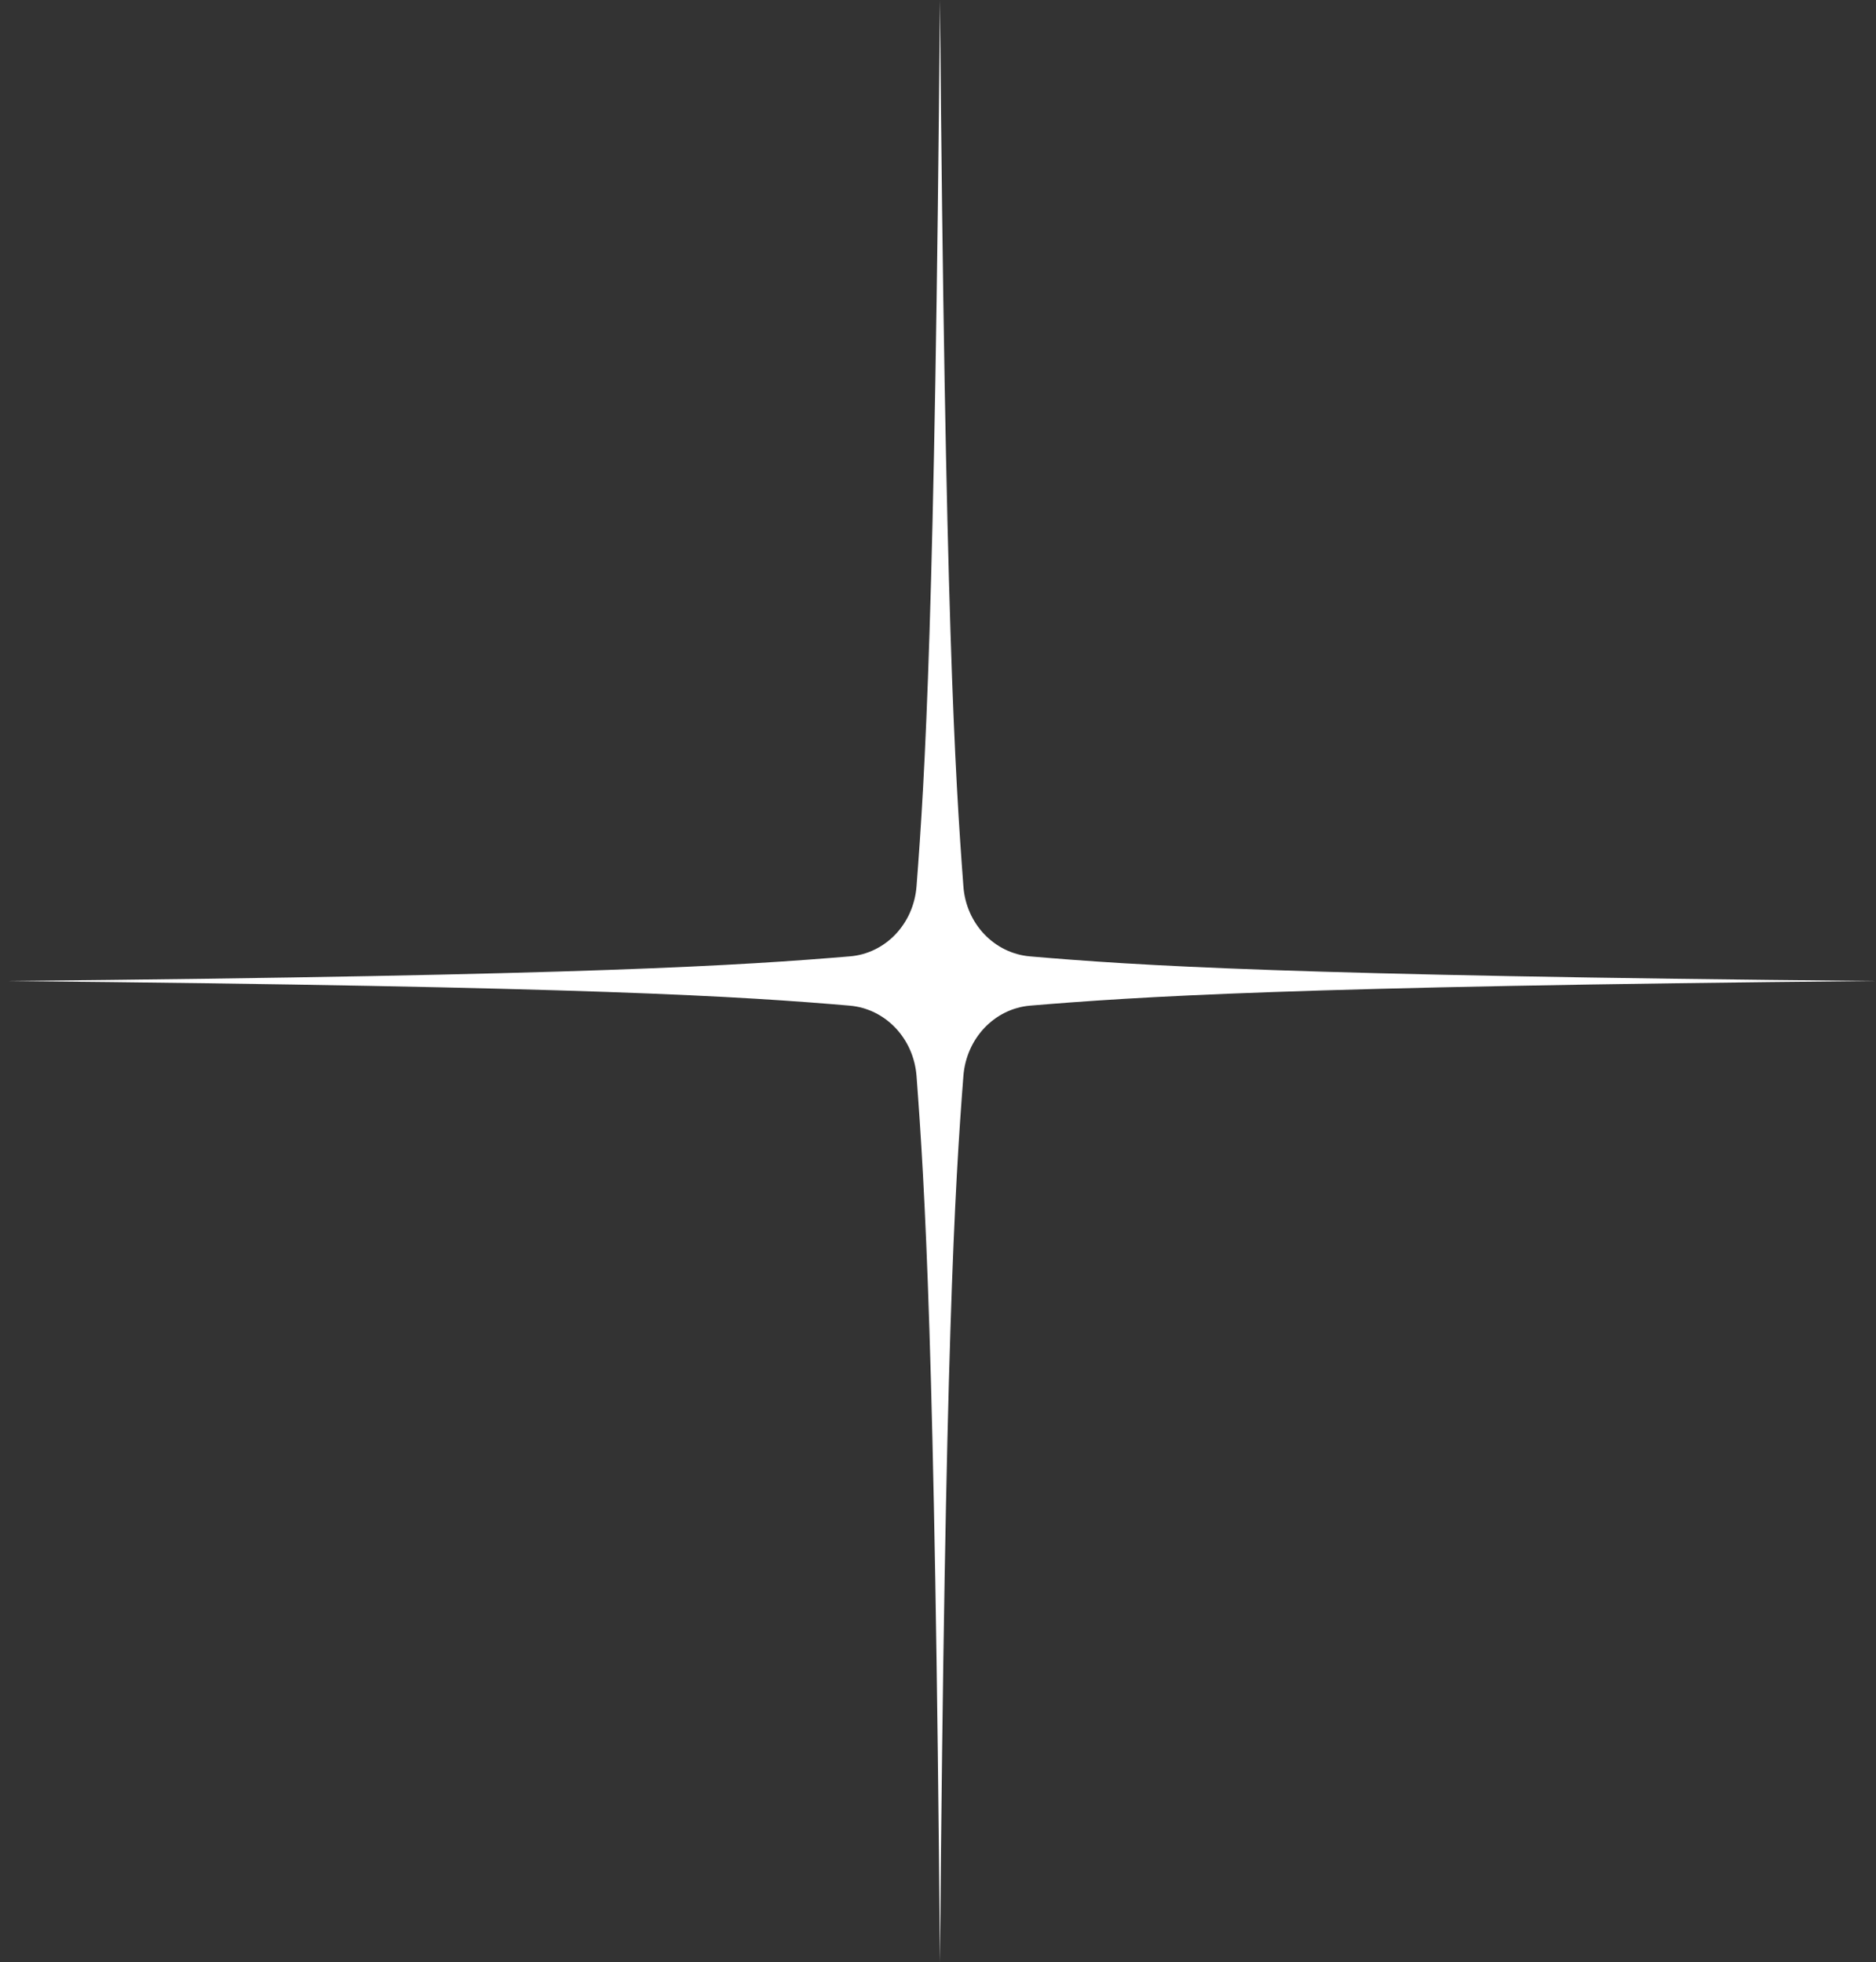 <svg width="153" height="160" viewBox="0 0 153 160" fill="none" xmlns="http://www.w3.org/2000/svg">
<rect x="0" y="0" width="153" height="160" fill="#333333" stroke="none"/>
<path d="M74.748 72.278C74.507 75.341 72.212 77.75 69.294 77.982C60.62 78.701 48.182 79.546 0.442 79.989C48.202 80.433 60.62 81.257 69.294 81.997C72.212 82.25 74.507 84.659 74.748 87.722C75.432 96.828 76.237 109.885 76.66 160C77.083 109.864 77.868 96.828 78.572 87.722C78.814 84.659 81.108 82.25 84.006 81.997C92.68 81.278 105.118 80.433 152.858 79.989C105.098 79.546 92.68 78.722 84.006 77.982C81.088 77.729 78.793 75.32 78.572 72.278C77.888 63.172 77.083 50.115 76.66 0C76.237 50.136 75.453 63.172 74.748 72.278Z" fill="white"/>
</svg>
